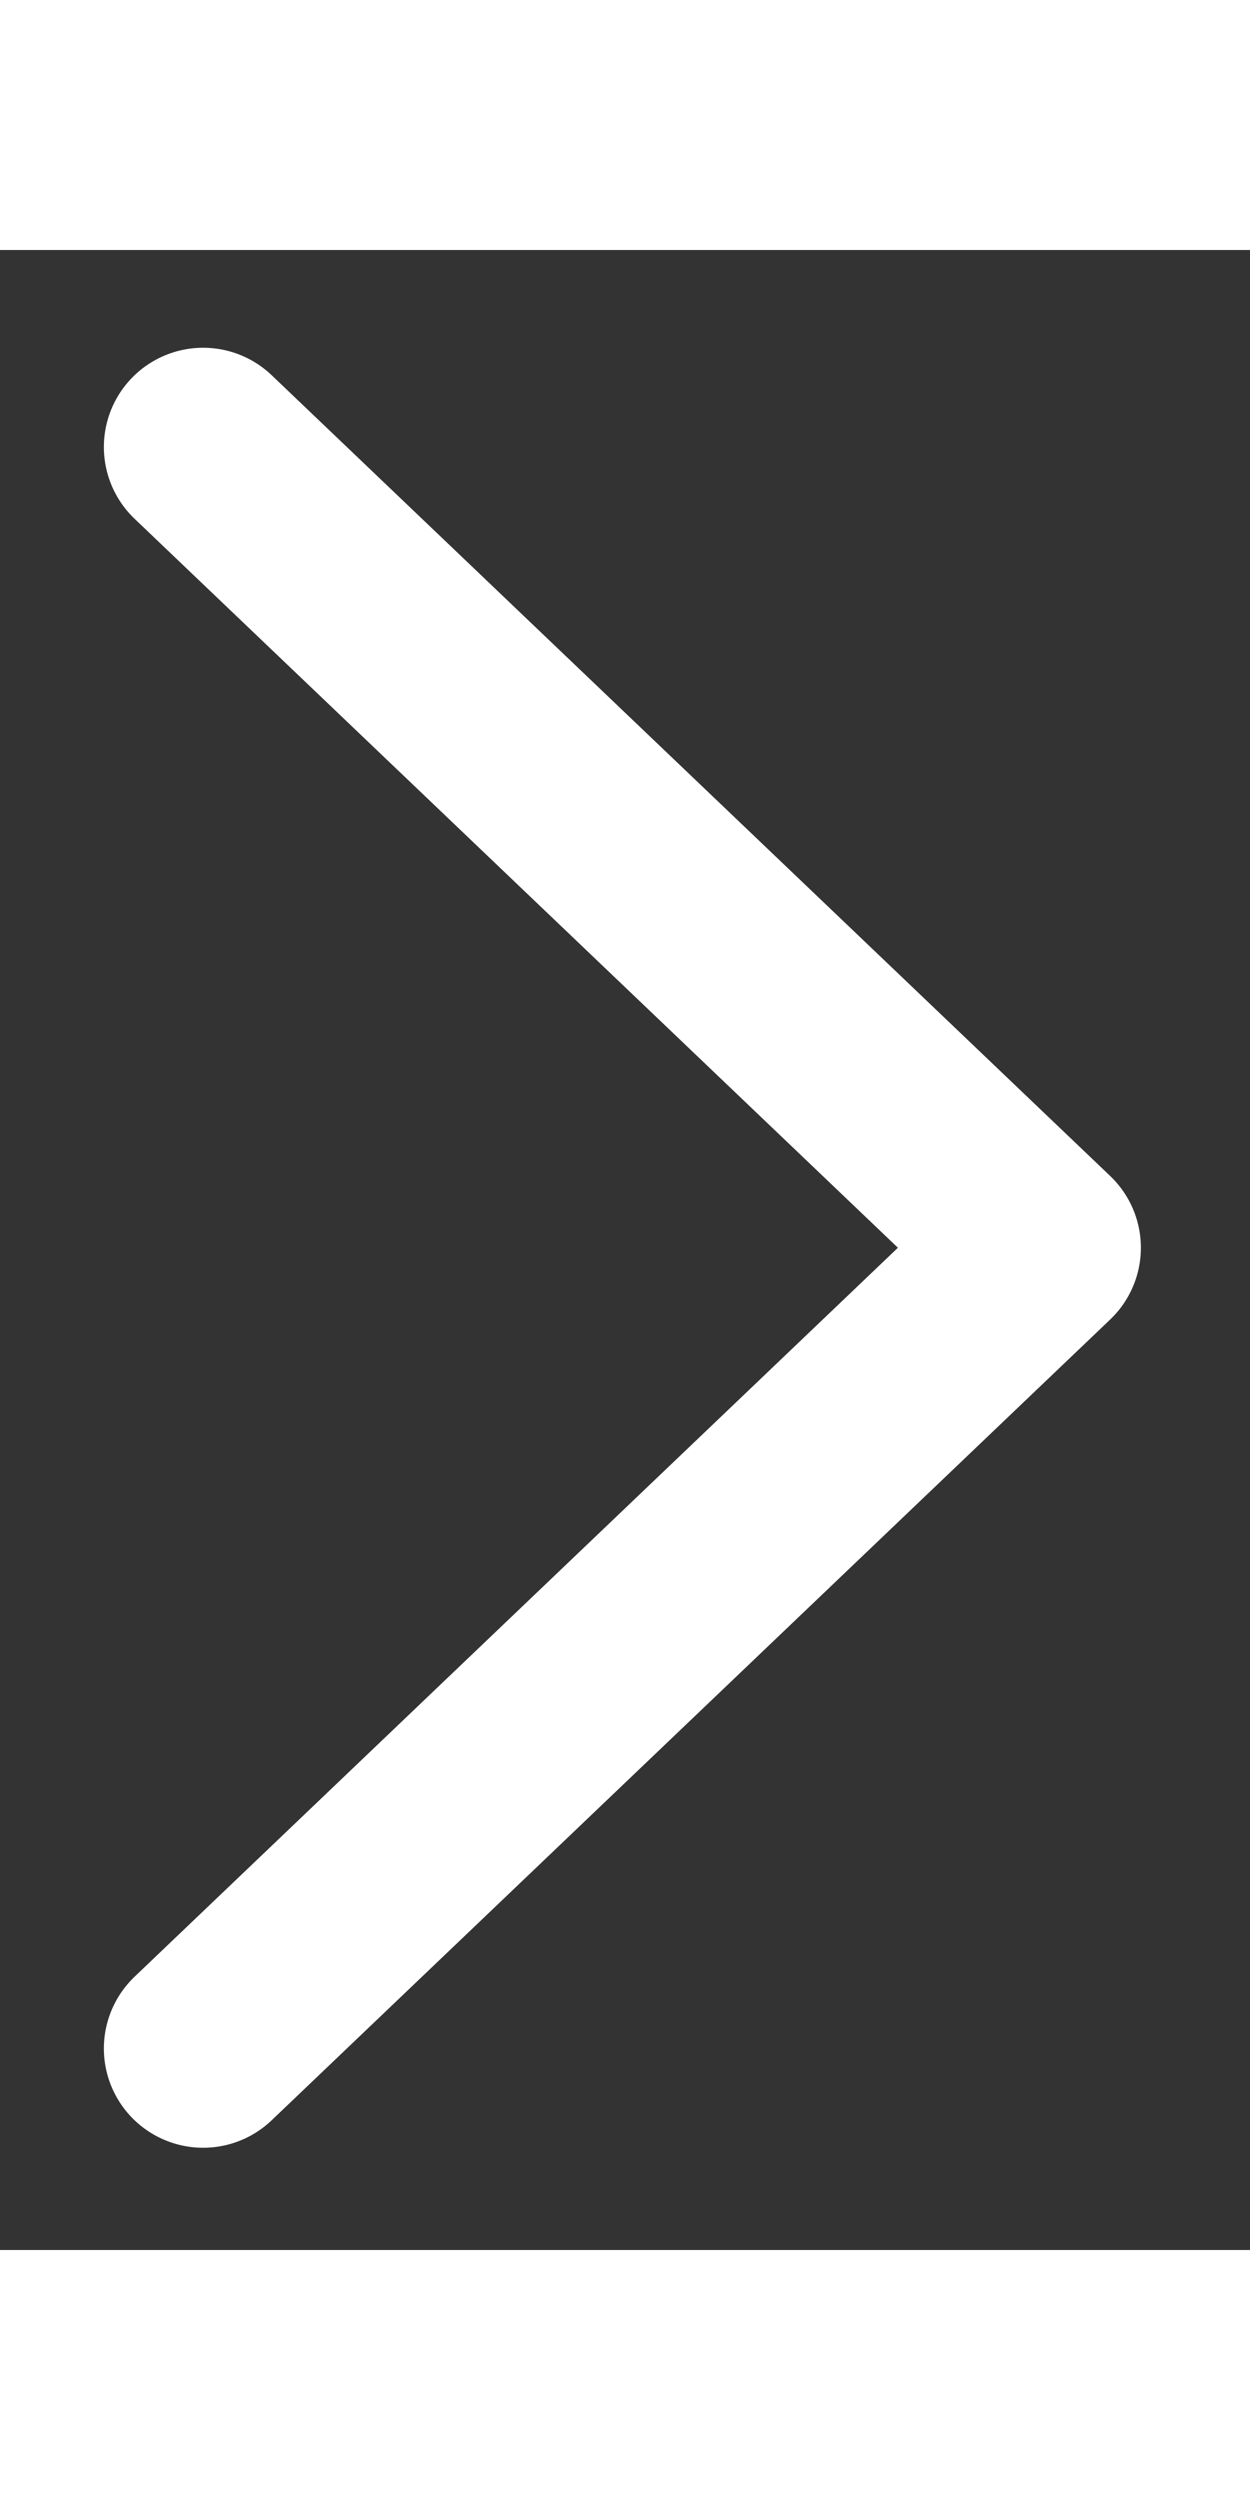 <svg width="8" height="16" viewBox="0 0 10 16" fill="none" xmlns="http://www.w3.org/2000/svg">
<rect x="0" y="0" width="10" height="16" fill="#333333" stroke="none"/>
<path d="M1.625 1.576L8.333 7.982L1.625 14.388" stroke="white" stroke-width="1.588" stroke-linecap="round" stroke-linejoin="round"/>
</svg>
